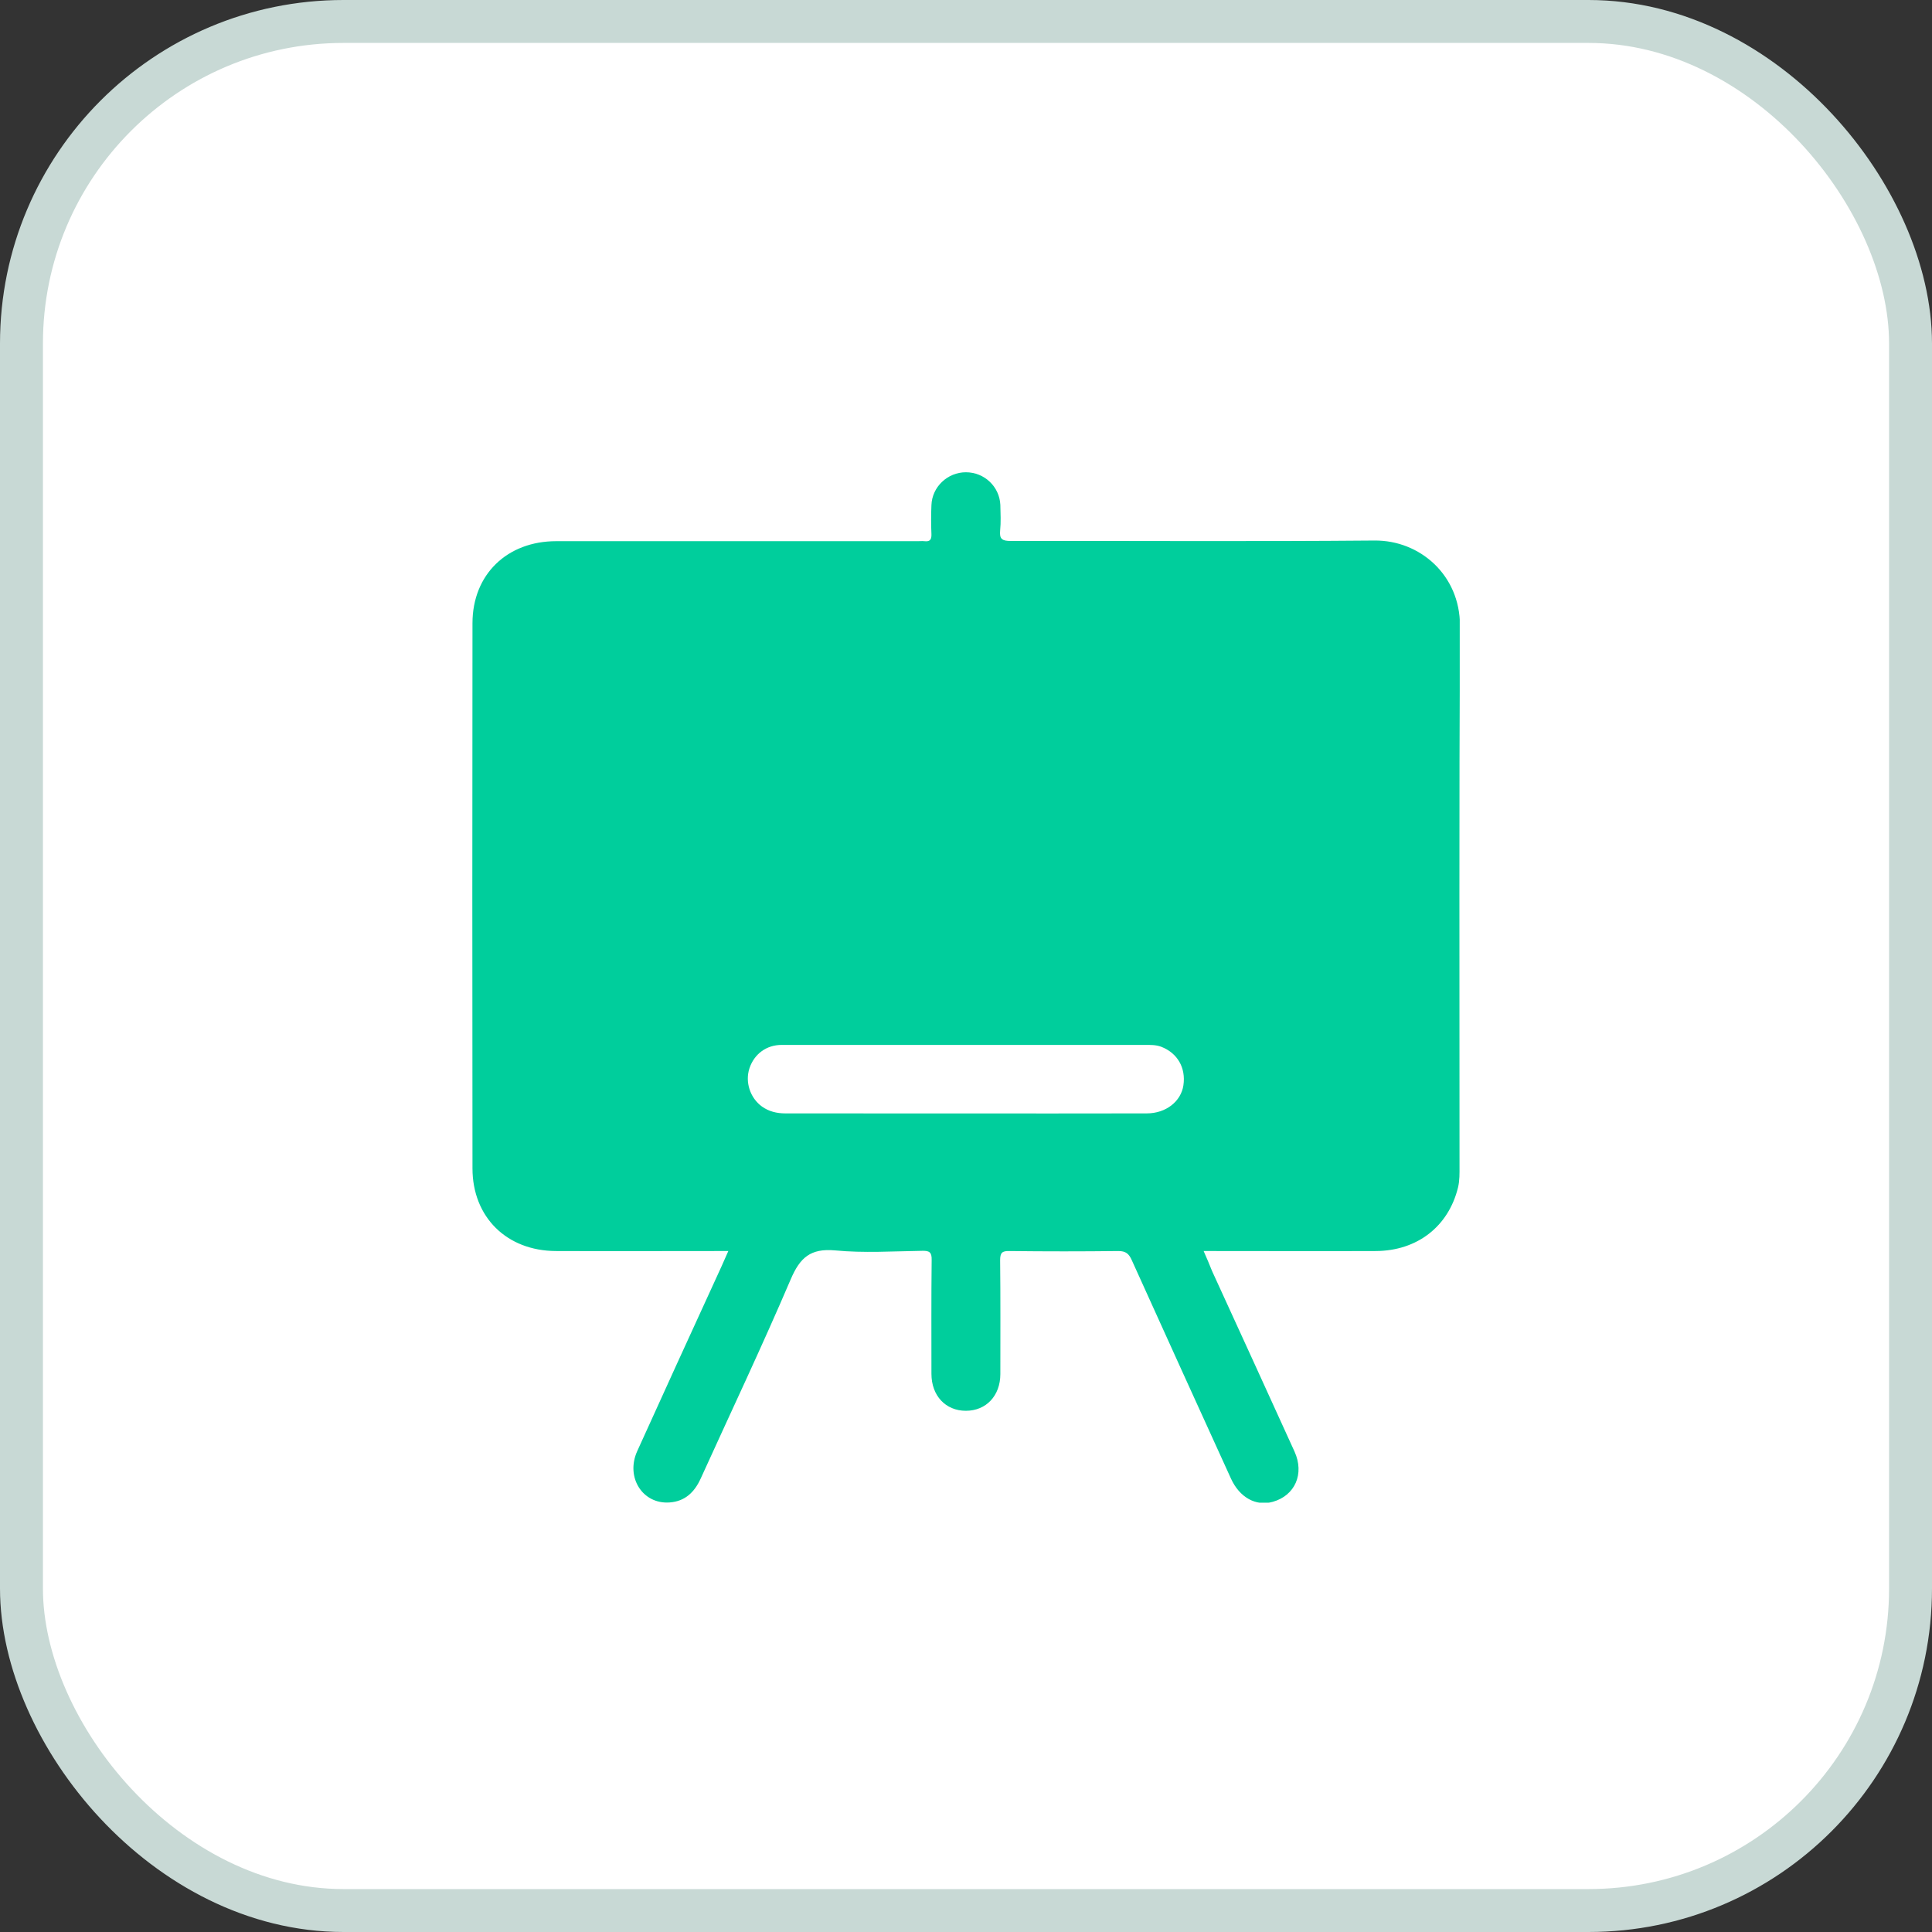 <?xml version="1.0" encoding="UTF-8"?>
<svg xmlns="http://www.w3.org/2000/svg" width="45" height="45" viewBox="0 0 45 45" fill="none">
  <rect x="0" y="0" width="45" height="45" fill="#333333" stroke="none"/>
  <rect x="0.5" y="0.5" width="44" height="44" rx="7.5" fill="white" stroke="#C8D9D5"></rect>
  <g clip-path="url(#clip0_458_1365)">
    <path d="M28.035 29.139C28.151 29.139 28.231 29.139 28.311 29.139C29.555 29.139 30.799 29.144 32.048 29.139C33.012 29.134 33.739 28.564 33.96 27.659C34 27.493 33.995 27.328 33.995 27.163C33.995 22.962 33.985 18.767 34.005 14.566C34.005 13.4 33.077 12.58 32.013 12.59C29.189 12.615 26.365 12.595 23.541 12.6C23.35 12.6 23.275 12.56 23.295 12.36C23.315 12.16 23.305 11.96 23.3 11.76C23.28 11.335 22.929 11 22.497 11C22.071 11 21.71 11.34 21.695 11.765C21.685 11.99 21.685 12.215 21.695 12.44C21.7 12.575 21.655 12.62 21.529 12.605C21.479 12.6 21.429 12.605 21.379 12.605C18.57 12.605 15.76 12.605 12.956 12.605C11.812 12.605 11.005 13.38 11.005 14.516C11 18.747 11 22.983 11.005 27.213C11.005 28.349 11.803 29.134 12.946 29.139C14.185 29.144 15.419 29.139 16.658 29.139C16.749 29.139 16.839 29.139 16.964 29.139C16.854 29.389 16.759 29.604 16.658 29.819C16.051 31.144 15.444 32.469 14.842 33.8C14.566 34.41 14.968 35.04 15.595 34.995C15.956 34.97 16.177 34.755 16.322 34.435C17.024 32.89 17.752 31.354 18.419 29.794C18.635 29.289 18.881 29.074 19.447 29.124C20.12 29.189 20.802 29.144 21.479 29.134C21.65 29.129 21.705 29.169 21.7 29.349C21.69 30.234 21.695 31.114 21.695 31.999C21.695 32.51 22.026 32.86 22.497 32.86C22.969 32.86 23.3 32.51 23.3 32.004C23.3 31.119 23.305 30.239 23.295 29.354C23.295 29.179 23.34 29.134 23.516 29.139C24.358 29.149 25.206 29.149 26.049 29.139C26.224 29.139 26.295 29.204 26.36 29.349C27.128 31.049 27.9 32.745 28.672 34.44C28.873 34.88 29.254 35.09 29.646 34.98C30.162 34.835 30.388 34.33 30.152 33.81C29.515 32.41 28.873 31.004 28.231 29.604C28.171 29.454 28.111 29.309 28.035 29.139ZM22.472 24.338C23.867 24.338 25.261 24.338 26.656 24.338C26.786 24.338 26.922 24.333 27.052 24.383C27.423 24.528 27.624 24.868 27.564 25.278C27.509 25.653 27.158 25.933 26.711 25.933C23.902 25.938 21.098 25.933 18.289 25.933C18.093 25.933 17.907 25.888 17.747 25.773C17.471 25.573 17.351 25.203 17.456 24.883C17.566 24.553 17.847 24.338 18.208 24.338C19.628 24.338 21.053 24.338 22.472 24.338Z" fill="#00CE9C"></path>
  </g>
  <defs>
    <clipPath id="clip0_458_1365">
      <rect width="23" height="24" fill="white" transform="matrix(-1 0 0 1 34 11)"></rect>
    </clipPath>
  </defs>
</svg>
